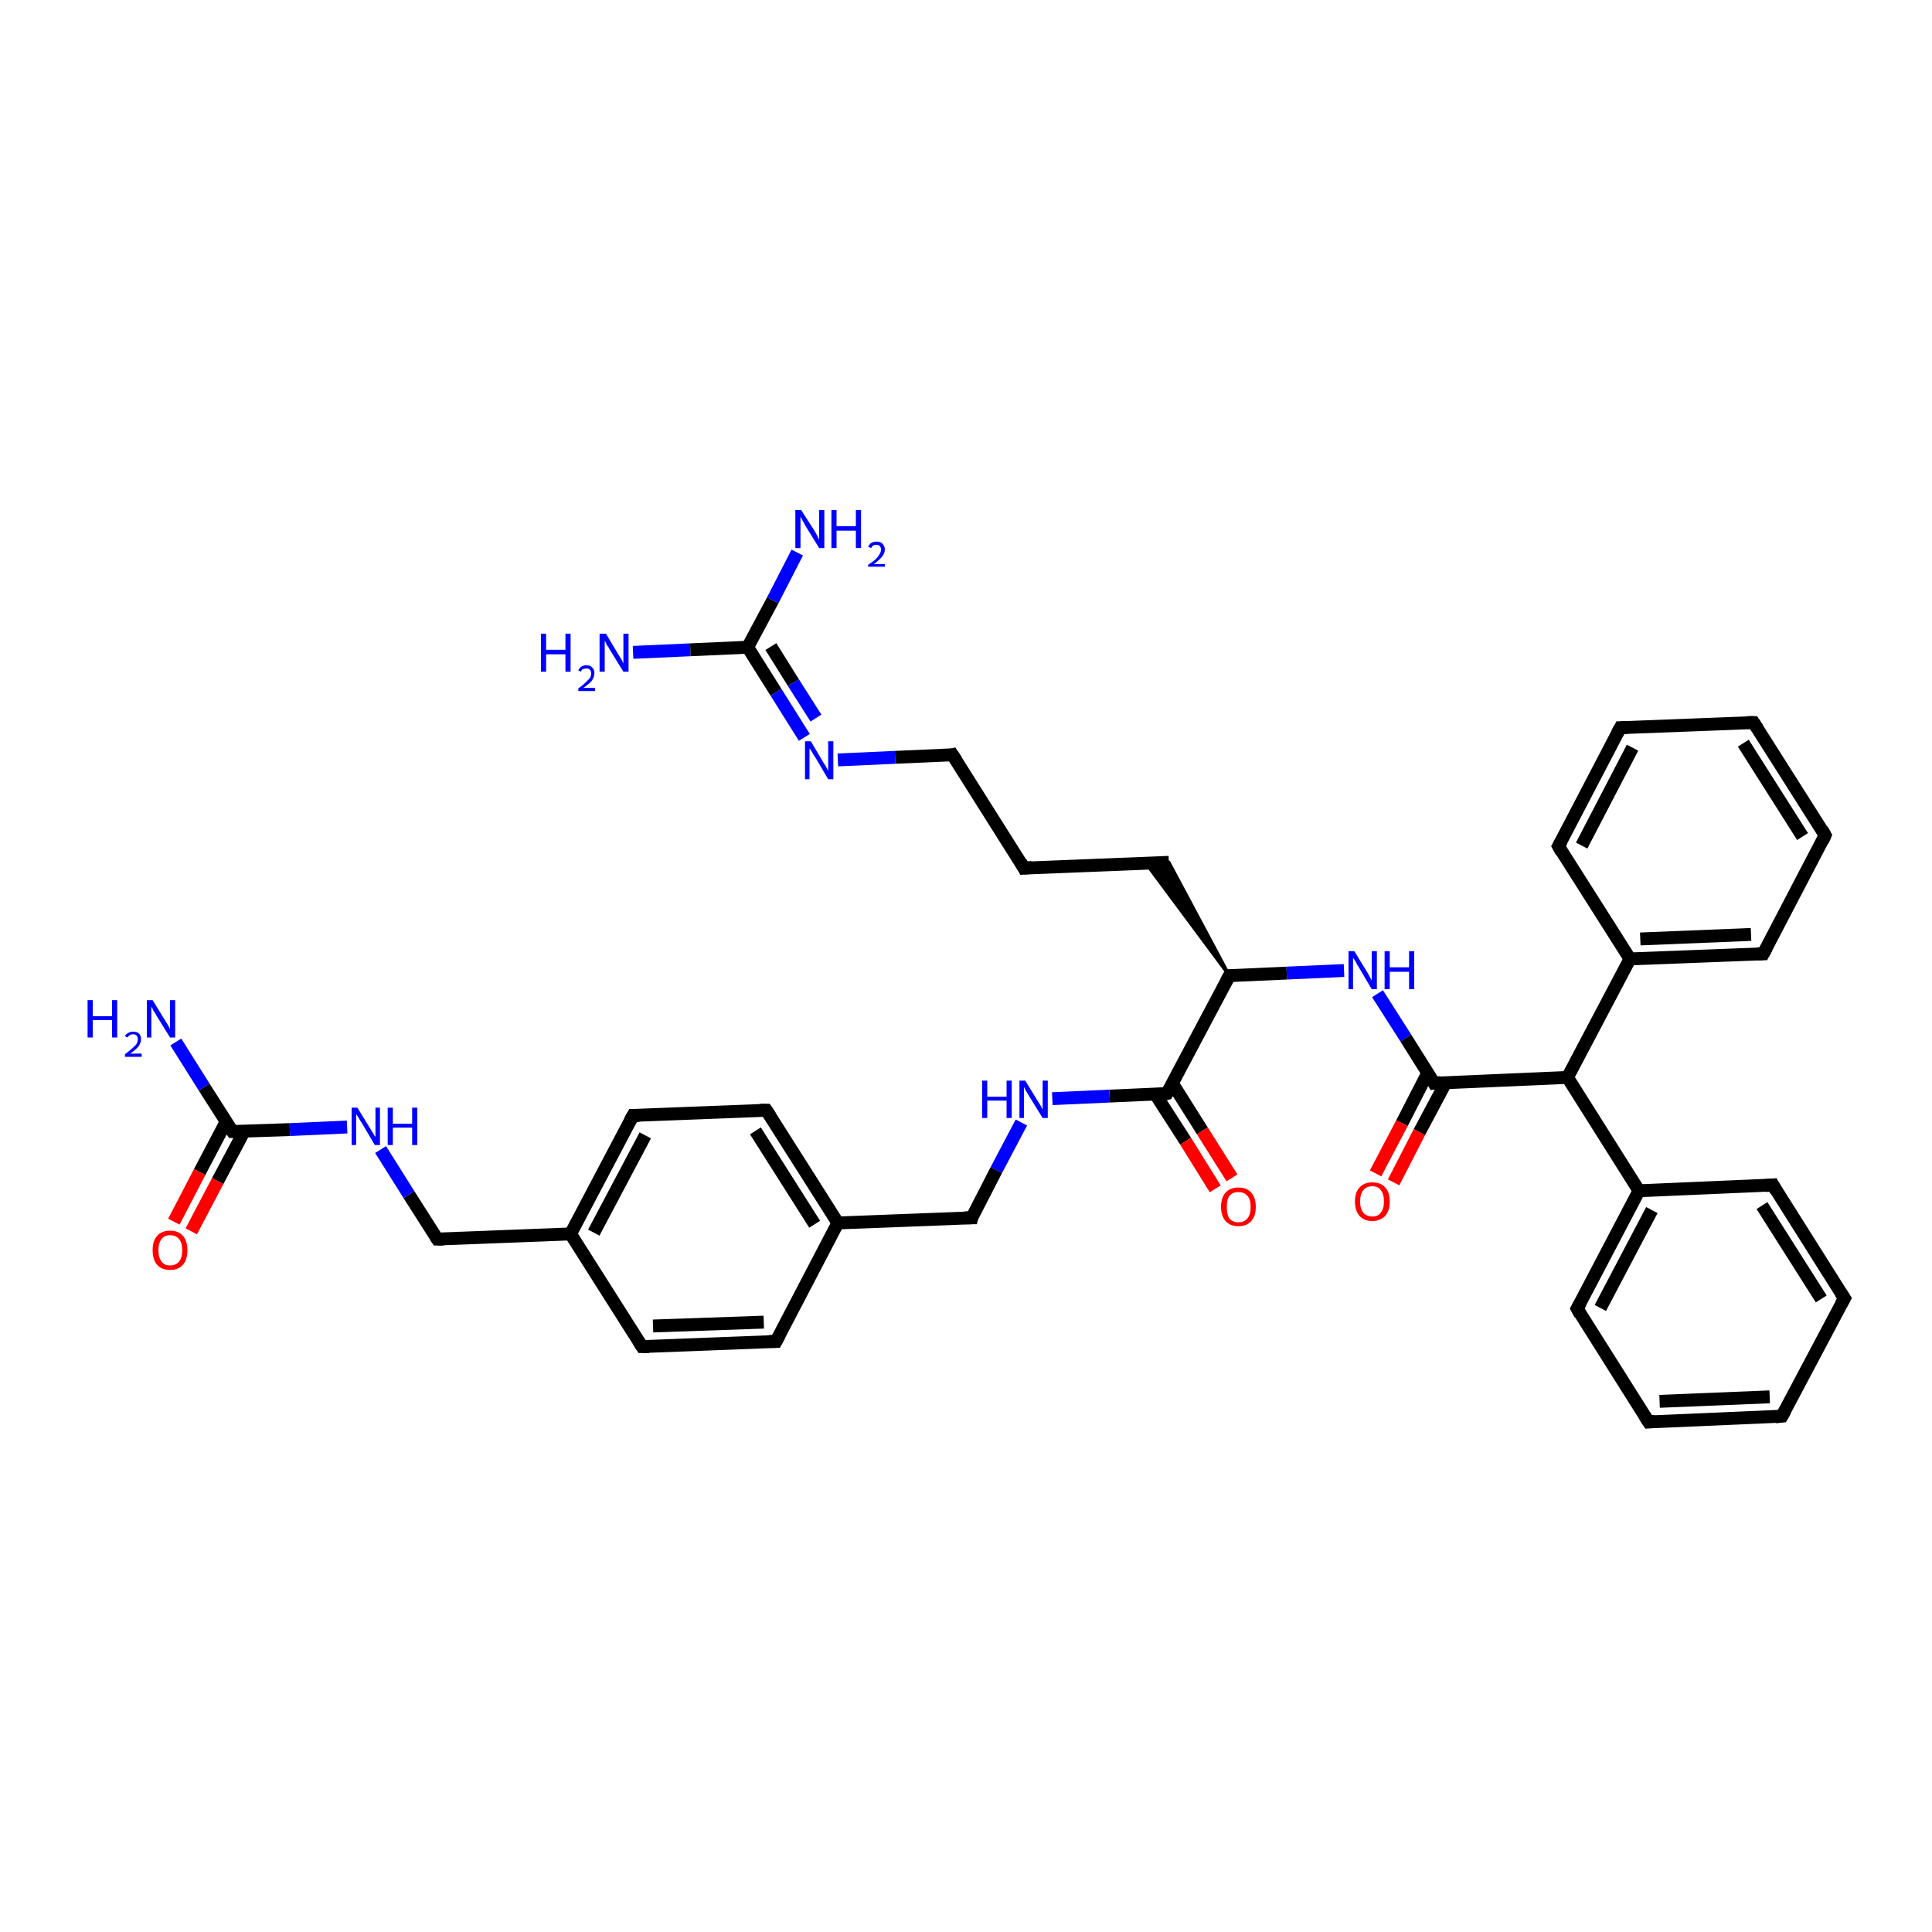 <?xml version='1.0' encoding='iso-8859-1'?>
<svg version='1.1' baseProfile='full'
              xmlns='http://www.w3.org/2000/svg'
                      xmlns:rdkit='http://www.rdkit.org/xml'
                      xmlns:xlink='http://www.w3.org/1999/xlink'
                  xml:space='preserve'
width='300px' height='300px' viewBox='0 0 300 300'>
<!-- END OF HEADER -->
<rect style='opacity:1.0;fill:#FFFFFF;stroke:none' width='300.0' height='300.0' x='0.0' y='0.0'> </rect>
<path class='bond-0 atom-0 atom-1' d='M 98.3,101.3 L 107.2,100.9' style='fill:none;fill-rule:evenodd;stroke:#0000FF;stroke-width:2.0px;stroke-linecap:butt;stroke-linejoin:miter;stroke-opacity:1' />
<path class='bond-0 atom-0 atom-1' d='M 107.2,100.9 L 116.1,100.5' style='fill:none;fill-rule:evenodd;stroke:#000000;stroke-width:2.0px;stroke-linecap:butt;stroke-linejoin:miter;stroke-opacity:1' />
<path class='bond-1 atom-1 atom-2' d='M 116.1,100.5 L 120.0,93.2' style='fill:none;fill-rule:evenodd;stroke:#000000;stroke-width:2.0px;stroke-linecap:butt;stroke-linejoin:miter;stroke-opacity:1' />
<path class='bond-1 atom-1 atom-2' d='M 120.0,93.2 L 123.8,85.8' style='fill:none;fill-rule:evenodd;stroke:#0000FF;stroke-width:2.0px;stroke-linecap:butt;stroke-linejoin:miter;stroke-opacity:1' />
<path class='bond-2 atom-1 atom-3' d='M 116.1,100.5 L 120.5,107.5' style='fill:none;fill-rule:evenodd;stroke:#000000;stroke-width:2.0px;stroke-linecap:butt;stroke-linejoin:miter;stroke-opacity:1' />
<path class='bond-2 atom-1 atom-3' d='M 120.5,107.5 L 124.9,114.5' style='fill:none;fill-rule:evenodd;stroke:#0000FF;stroke-width:2.0px;stroke-linecap:butt;stroke-linejoin:miter;stroke-opacity:1' />
<path class='bond-2 atom-1 atom-3' d='M 119.7,100.4 L 123.2,106.0' style='fill:none;fill-rule:evenodd;stroke:#000000;stroke-width:2.0px;stroke-linecap:butt;stroke-linejoin:miter;stroke-opacity:1' />
<path class='bond-2 atom-1 atom-3' d='M 123.2,106.0 L 126.7,111.5' style='fill:none;fill-rule:evenodd;stroke:#0000FF;stroke-width:2.0px;stroke-linecap:butt;stroke-linejoin:miter;stroke-opacity:1' />
<path class='bond-3 atom-3 atom-4' d='M 130.1,118.0 L 139.0,117.6' style='fill:none;fill-rule:evenodd;stroke:#0000FF;stroke-width:2.0px;stroke-linecap:butt;stroke-linejoin:miter;stroke-opacity:1' />
<path class='bond-3 atom-3 atom-4' d='M 139.0,117.6 L 147.9,117.2' style='fill:none;fill-rule:evenodd;stroke:#000000;stroke-width:2.0px;stroke-linecap:butt;stroke-linejoin:miter;stroke-opacity:1' />
<path class='bond-4 atom-4 atom-5' d='M 147.9,117.2 L 159.0,134.8' style='fill:none;fill-rule:evenodd;stroke:#000000;stroke-width:2.0px;stroke-linecap:butt;stroke-linejoin:miter;stroke-opacity:1' />
<path class='bond-5 atom-5 atom-6' d='M 159.0,134.8 L 181.5,133.9' style='fill:none;fill-rule:evenodd;stroke:#000000;stroke-width:2.0px;stroke-linecap:butt;stroke-linejoin:miter;stroke-opacity:1' />
<path class='bond-6 atom-7 atom-6' d='M 190.9,151.5 L 177.9,134.0 L 181.5,133.9 Z' style='fill:#000000;fill-rule:evenodd;fill-opacity:1;stroke:#000000;stroke-width:0.5px;stroke-linecap:butt;stroke-linejoin:miter;stroke-opacity:1;' />
<path class='bond-7 atom-7 atom-8' d='M 190.9,151.5 L 199.8,151.1' style='fill:none;fill-rule:evenodd;stroke:#000000;stroke-width:2.0px;stroke-linecap:butt;stroke-linejoin:miter;stroke-opacity:1' />
<path class='bond-7 atom-7 atom-8' d='M 199.8,151.1 L 208.7,150.7' style='fill:none;fill-rule:evenodd;stroke:#0000FF;stroke-width:2.0px;stroke-linecap:butt;stroke-linejoin:miter;stroke-opacity:1' />
<path class='bond-8 atom-8 atom-9' d='M 213.9,154.3 L 218.3,161.2' style='fill:none;fill-rule:evenodd;stroke:#0000FF;stroke-width:2.0px;stroke-linecap:butt;stroke-linejoin:miter;stroke-opacity:1' />
<path class='bond-8 atom-8 atom-9' d='M 218.3,161.2 L 222.7,168.2' style='fill:none;fill-rule:evenodd;stroke:#000000;stroke-width:2.0px;stroke-linecap:butt;stroke-linejoin:miter;stroke-opacity:1' />
<path class='bond-9 atom-9 atom-10' d='M 221.7,166.6 L 217.7,174.4' style='fill:none;fill-rule:evenodd;stroke:#000000;stroke-width:2.0px;stroke-linecap:butt;stroke-linejoin:miter;stroke-opacity:1' />
<path class='bond-9 atom-9 atom-10' d='M 217.7,174.4 L 213.6,182.2' style='fill:none;fill-rule:evenodd;stroke:#FF0000;stroke-width:2.0px;stroke-linecap:butt;stroke-linejoin:miter;stroke-opacity:1' />
<path class='bond-9 atom-9 atom-10' d='M 224.5,168.1 L 220.4,175.8' style='fill:none;fill-rule:evenodd;stroke:#000000;stroke-width:2.0px;stroke-linecap:butt;stroke-linejoin:miter;stroke-opacity:1' />
<path class='bond-9 atom-9 atom-10' d='M 220.4,175.8 L 216.4,183.6' style='fill:none;fill-rule:evenodd;stroke:#FF0000;stroke-width:2.0px;stroke-linecap:butt;stroke-linejoin:miter;stroke-opacity:1' />
<path class='bond-10 atom-9 atom-11' d='M 222.7,168.2 L 243.4,167.3' style='fill:none;fill-rule:evenodd;stroke:#000000;stroke-width:2.0px;stroke-linecap:butt;stroke-linejoin:miter;stroke-opacity:1' />
<path class='bond-11 atom-11 atom-12' d='M 243.4,167.3 L 254.5,184.9' style='fill:none;fill-rule:evenodd;stroke:#000000;stroke-width:2.0px;stroke-linecap:butt;stroke-linejoin:miter;stroke-opacity:1' />
<path class='bond-12 atom-12 atom-13' d='M 254.5,184.9 L 244.9,203.2' style='fill:none;fill-rule:evenodd;stroke:#000000;stroke-width:2.0px;stroke-linecap:butt;stroke-linejoin:miter;stroke-opacity:1' />
<path class='bond-12 atom-12 atom-13' d='M 256.5,187.9 L 248.5,203.1' style='fill:none;fill-rule:evenodd;stroke:#000000;stroke-width:2.0px;stroke-linecap:butt;stroke-linejoin:miter;stroke-opacity:1' />
<path class='bond-13 atom-13 atom-14' d='M 244.9,203.2 L 256.0,220.8' style='fill:none;fill-rule:evenodd;stroke:#000000;stroke-width:2.0px;stroke-linecap:butt;stroke-linejoin:miter;stroke-opacity:1' />
<path class='bond-14 atom-14 atom-15' d='M 256.0,220.8 L 276.7,219.9' style='fill:none;fill-rule:evenodd;stroke:#000000;stroke-width:2.0px;stroke-linecap:butt;stroke-linejoin:miter;stroke-opacity:1' />
<path class='bond-14 atom-14 atom-15' d='M 257.7,217.6 L 274.8,216.9' style='fill:none;fill-rule:evenodd;stroke:#000000;stroke-width:2.0px;stroke-linecap:butt;stroke-linejoin:miter;stroke-opacity:1' />
<path class='bond-15 atom-15 atom-16' d='M 276.7,219.9 L 286.4,201.6' style='fill:none;fill-rule:evenodd;stroke:#000000;stroke-width:2.0px;stroke-linecap:butt;stroke-linejoin:miter;stroke-opacity:1' />
<path class='bond-16 atom-16 atom-17' d='M 286.4,201.6 L 275.3,184.0' style='fill:none;fill-rule:evenodd;stroke:#000000;stroke-width:2.0px;stroke-linecap:butt;stroke-linejoin:miter;stroke-opacity:1' />
<path class='bond-16 atom-16 atom-17' d='M 282.8,201.7 L 273.6,187.2' style='fill:none;fill-rule:evenodd;stroke:#000000;stroke-width:2.0px;stroke-linecap:butt;stroke-linejoin:miter;stroke-opacity:1' />
<path class='bond-17 atom-11 atom-18' d='M 243.4,167.3 L 253.1,148.9' style='fill:none;fill-rule:evenodd;stroke:#000000;stroke-width:2.0px;stroke-linecap:butt;stroke-linejoin:miter;stroke-opacity:1' />
<path class='bond-18 atom-18 atom-19' d='M 253.1,148.9 L 273.8,148.1' style='fill:none;fill-rule:evenodd;stroke:#000000;stroke-width:2.0px;stroke-linecap:butt;stroke-linejoin:miter;stroke-opacity:1' />
<path class='bond-18 atom-18 atom-19' d='M 254.7,145.8 L 271.9,145.1' style='fill:none;fill-rule:evenodd;stroke:#000000;stroke-width:2.0px;stroke-linecap:butt;stroke-linejoin:miter;stroke-opacity:1' />
<path class='bond-19 atom-19 atom-20' d='M 273.8,148.1 L 283.4,129.7' style='fill:none;fill-rule:evenodd;stroke:#000000;stroke-width:2.0px;stroke-linecap:butt;stroke-linejoin:miter;stroke-opacity:1' />
<path class='bond-20 atom-20 atom-21' d='M 283.4,129.7 L 272.3,112.2' style='fill:none;fill-rule:evenodd;stroke:#000000;stroke-width:2.0px;stroke-linecap:butt;stroke-linejoin:miter;stroke-opacity:1' />
<path class='bond-20 atom-20 atom-21' d='M 279.9,129.9 L 270.7,115.4' style='fill:none;fill-rule:evenodd;stroke:#000000;stroke-width:2.0px;stroke-linecap:butt;stroke-linejoin:miter;stroke-opacity:1' />
<path class='bond-21 atom-21 atom-22' d='M 272.3,112.2 L 251.6,113.0' style='fill:none;fill-rule:evenodd;stroke:#000000;stroke-width:2.0px;stroke-linecap:butt;stroke-linejoin:miter;stroke-opacity:1' />
<path class='bond-22 atom-22 atom-23' d='M 251.6,113.0 L 242.0,131.4' style='fill:none;fill-rule:evenodd;stroke:#000000;stroke-width:2.0px;stroke-linecap:butt;stroke-linejoin:miter;stroke-opacity:1' />
<path class='bond-22 atom-22 atom-23' d='M 253.5,116.1 L 245.6,131.3' style='fill:none;fill-rule:evenodd;stroke:#000000;stroke-width:2.0px;stroke-linecap:butt;stroke-linejoin:miter;stroke-opacity:1' />
<path class='bond-23 atom-7 atom-24' d='M 190.9,151.5 L 181.2,169.8' style='fill:none;fill-rule:evenodd;stroke:#000000;stroke-width:2.0px;stroke-linecap:butt;stroke-linejoin:miter;stroke-opacity:1' />
<path class='bond-24 atom-24 atom-25' d='M 179.4,169.9 L 184.1,177.2' style='fill:none;fill-rule:evenodd;stroke:#000000;stroke-width:2.0px;stroke-linecap:butt;stroke-linejoin:miter;stroke-opacity:1' />
<path class='bond-24 atom-24 atom-25' d='M 184.1,177.2 L 188.7,184.6' style='fill:none;fill-rule:evenodd;stroke:#FF0000;stroke-width:2.0px;stroke-linecap:butt;stroke-linejoin:miter;stroke-opacity:1' />
<path class='bond-24 atom-24 atom-25' d='M 182.1,168.3 L 186.7,175.6' style='fill:none;fill-rule:evenodd;stroke:#000000;stroke-width:2.0px;stroke-linecap:butt;stroke-linejoin:miter;stroke-opacity:1' />
<path class='bond-24 atom-24 atom-25' d='M 186.7,175.6 L 191.3,182.9' style='fill:none;fill-rule:evenodd;stroke:#FF0000;stroke-width:2.0px;stroke-linecap:butt;stroke-linejoin:miter;stroke-opacity:1' />
<path class='bond-25 atom-24 atom-26' d='M 181.2,169.8 L 172.3,170.2' style='fill:none;fill-rule:evenodd;stroke:#000000;stroke-width:2.0px;stroke-linecap:butt;stroke-linejoin:miter;stroke-opacity:1' />
<path class='bond-25 atom-24 atom-26' d='M 172.3,170.2 L 163.4,170.6' style='fill:none;fill-rule:evenodd;stroke:#0000FF;stroke-width:2.0px;stroke-linecap:butt;stroke-linejoin:miter;stroke-opacity:1' />
<path class='bond-26 atom-26 atom-27' d='M 158.6,174.3 L 154.7,181.7' style='fill:none;fill-rule:evenodd;stroke:#0000FF;stroke-width:2.0px;stroke-linecap:butt;stroke-linejoin:miter;stroke-opacity:1' />
<path class='bond-26 atom-26 atom-27' d='M 154.7,181.7 L 150.9,189.1' style='fill:none;fill-rule:evenodd;stroke:#000000;stroke-width:2.0px;stroke-linecap:butt;stroke-linejoin:miter;stroke-opacity:1' />
<path class='bond-27 atom-27 atom-28' d='M 150.9,189.1 L 130.1,189.9' style='fill:none;fill-rule:evenodd;stroke:#000000;stroke-width:2.0px;stroke-linecap:butt;stroke-linejoin:miter;stroke-opacity:1' />
<path class='bond-28 atom-28 atom-29' d='M 130.1,189.9 L 119.0,172.4' style='fill:none;fill-rule:evenodd;stroke:#000000;stroke-width:2.0px;stroke-linecap:butt;stroke-linejoin:miter;stroke-opacity:1' />
<path class='bond-28 atom-28 atom-29' d='M 126.5,190.1 L 117.3,175.6' style='fill:none;fill-rule:evenodd;stroke:#000000;stroke-width:2.0px;stroke-linecap:butt;stroke-linejoin:miter;stroke-opacity:1' />
<path class='bond-29 atom-29 atom-30' d='M 119.0,172.4 L 98.3,173.2' style='fill:none;fill-rule:evenodd;stroke:#000000;stroke-width:2.0px;stroke-linecap:butt;stroke-linejoin:miter;stroke-opacity:1' />
<path class='bond-30 atom-30 atom-31' d='M 98.3,173.2 L 88.6,191.6' style='fill:none;fill-rule:evenodd;stroke:#000000;stroke-width:2.0px;stroke-linecap:butt;stroke-linejoin:miter;stroke-opacity:1' />
<path class='bond-30 atom-30 atom-31' d='M 100.2,176.3 L 92.2,191.4' style='fill:none;fill-rule:evenodd;stroke:#000000;stroke-width:2.0px;stroke-linecap:butt;stroke-linejoin:miter;stroke-opacity:1' />
<path class='bond-31 atom-31 atom-32' d='M 88.6,191.6 L 67.9,192.4' style='fill:none;fill-rule:evenodd;stroke:#000000;stroke-width:2.0px;stroke-linecap:butt;stroke-linejoin:miter;stroke-opacity:1' />
<path class='bond-32 atom-32 atom-33' d='M 67.9,192.4 L 63.5,185.5' style='fill:none;fill-rule:evenodd;stroke:#000000;stroke-width:2.0px;stroke-linecap:butt;stroke-linejoin:miter;stroke-opacity:1' />
<path class='bond-32 atom-32 atom-33' d='M 63.5,185.5 L 59.1,178.5' style='fill:none;fill-rule:evenodd;stroke:#0000FF;stroke-width:2.0px;stroke-linecap:butt;stroke-linejoin:miter;stroke-opacity:1' />
<path class='bond-33 atom-33 atom-34' d='M 53.9,175.0 L 45.0,175.4' style='fill:none;fill-rule:evenodd;stroke:#0000FF;stroke-width:2.0px;stroke-linecap:butt;stroke-linejoin:miter;stroke-opacity:1' />
<path class='bond-33 atom-33 atom-34' d='M 45.0,175.4 L 36.1,175.7' style='fill:none;fill-rule:evenodd;stroke:#000000;stroke-width:2.0px;stroke-linecap:butt;stroke-linejoin:miter;stroke-opacity:1' />
<path class='bond-34 atom-34 atom-35' d='M 36.1,175.7 L 31.7,168.8' style='fill:none;fill-rule:evenodd;stroke:#000000;stroke-width:2.0px;stroke-linecap:butt;stroke-linejoin:miter;stroke-opacity:1' />
<path class='bond-34 atom-34 atom-35' d='M 31.7,168.8 L 27.3,161.8' style='fill:none;fill-rule:evenodd;stroke:#0000FF;stroke-width:2.0px;stroke-linecap:butt;stroke-linejoin:miter;stroke-opacity:1' />
<path class='bond-35 atom-34 atom-36' d='M 35.1,174.2 L 31.0,182.0' style='fill:none;fill-rule:evenodd;stroke:#000000;stroke-width:2.0px;stroke-linecap:butt;stroke-linejoin:miter;stroke-opacity:1' />
<path class='bond-35 atom-34 atom-36' d='M 31.0,182.0 L 27.0,189.7' style='fill:none;fill-rule:evenodd;stroke:#FF0000;stroke-width:2.0px;stroke-linecap:butt;stroke-linejoin:miter;stroke-opacity:1' />
<path class='bond-35 atom-34 atom-36' d='M 37.9,175.7 L 33.8,183.4' style='fill:none;fill-rule:evenodd;stroke:#000000;stroke-width:2.0px;stroke-linecap:butt;stroke-linejoin:miter;stroke-opacity:1' />
<path class='bond-35 atom-34 atom-36' d='M 33.8,183.4 L 29.7,191.2' style='fill:none;fill-rule:evenodd;stroke:#FF0000;stroke-width:2.0px;stroke-linecap:butt;stroke-linejoin:miter;stroke-opacity:1' />
<path class='bond-36 atom-31 atom-37' d='M 88.6,191.6 L 99.7,209.1' style='fill:none;fill-rule:evenodd;stroke:#000000;stroke-width:2.0px;stroke-linecap:butt;stroke-linejoin:miter;stroke-opacity:1' />
<path class='bond-37 atom-37 atom-38' d='M 99.7,209.1 L 120.5,208.3' style='fill:none;fill-rule:evenodd;stroke:#000000;stroke-width:2.0px;stroke-linecap:butt;stroke-linejoin:miter;stroke-opacity:1' />
<path class='bond-37 atom-37 atom-38' d='M 101.4,205.9 L 118.6,205.3' style='fill:none;fill-rule:evenodd;stroke:#000000;stroke-width:2.0px;stroke-linecap:butt;stroke-linejoin:miter;stroke-opacity:1' />
<path class='bond-38 atom-17 atom-12' d='M 275.3,184.0 L 254.5,184.9' style='fill:none;fill-rule:evenodd;stroke:#000000;stroke-width:2.0px;stroke-linecap:butt;stroke-linejoin:miter;stroke-opacity:1' />
<path class='bond-39 atom-23 atom-18' d='M 242.0,131.4 L 253.1,148.9' style='fill:none;fill-rule:evenodd;stroke:#000000;stroke-width:2.0px;stroke-linecap:butt;stroke-linejoin:miter;stroke-opacity:1' />
<path class='bond-40 atom-38 atom-28' d='M 120.5,208.3 L 130.1,189.9' style='fill:none;fill-rule:evenodd;stroke:#000000;stroke-width:2.0px;stroke-linecap:butt;stroke-linejoin:miter;stroke-opacity:1' />
<path d='M 147.5,117.3 L 147.9,117.2 L 148.5,118.1' style='fill:none;stroke:#000000;stroke-width:2.0px;stroke-linecap:butt;stroke-linejoin:miter;stroke-opacity:1;' />
<path d='M 158.5,133.9 L 159.0,134.8 L 160.2,134.7' style='fill:none;stroke:#000000;stroke-width:2.0px;stroke-linecap:butt;stroke-linejoin:miter;stroke-opacity:1;' />
<path d='M 191.3,151.5 L 190.9,151.5 L 190.4,152.4' style='fill:none;stroke:#000000;stroke-width:2.0px;stroke-linecap:butt;stroke-linejoin:miter;stroke-opacity:1;' />
<path d='M 222.5,167.8 L 222.7,168.2 L 223.7,168.1' style='fill:none;stroke:#000000;stroke-width:2.0px;stroke-linecap:butt;stroke-linejoin:miter;stroke-opacity:1;' />
<path d='M 245.4,202.3 L 244.9,203.2 L 245.4,204.1' style='fill:none;stroke:#000000;stroke-width:2.0px;stroke-linecap:butt;stroke-linejoin:miter;stroke-opacity:1;' />
<path d='M 255.4,219.9 L 256.0,220.8 L 257.0,220.7' style='fill:none;stroke:#000000;stroke-width:2.0px;stroke-linecap:butt;stroke-linejoin:miter;stroke-opacity:1;' />
<path d='M 275.7,220.0 L 276.7,219.9 L 277.2,219.0' style='fill:none;stroke:#000000;stroke-width:2.0px;stroke-linecap:butt;stroke-linejoin:miter;stroke-opacity:1;' />
<path d='M 285.9,202.5 L 286.4,201.6 L 285.8,200.7' style='fill:none;stroke:#000000;stroke-width:2.0px;stroke-linecap:butt;stroke-linejoin:miter;stroke-opacity:1;' />
<path d='M 275.8,184.9 L 275.3,184.0 L 274.2,184.1' style='fill:none;stroke:#000000;stroke-width:2.0px;stroke-linecap:butt;stroke-linejoin:miter;stroke-opacity:1;' />
<path d='M 272.8,148.1 L 273.8,148.1 L 274.3,147.2' style='fill:none;stroke:#000000;stroke-width:2.0px;stroke-linecap:butt;stroke-linejoin:miter;stroke-opacity:1;' />
<path d='M 283.0,130.6 L 283.4,129.7 L 282.9,128.8' style='fill:none;stroke:#000000;stroke-width:2.0px;stroke-linecap:butt;stroke-linejoin:miter;stroke-opacity:1;' />
<path d='M 272.9,113.1 L 272.3,112.2 L 271.3,112.2' style='fill:none;stroke:#000000;stroke-width:2.0px;stroke-linecap:butt;stroke-linejoin:miter;stroke-opacity:1;' />
<path d='M 252.7,113.0 L 251.6,113.0 L 251.1,113.9' style='fill:none;stroke:#000000;stroke-width:2.0px;stroke-linecap:butt;stroke-linejoin:miter;stroke-opacity:1;' />
<path d='M 242.5,130.5 L 242.0,131.4 L 242.5,132.3' style='fill:none;stroke:#000000;stroke-width:2.0px;stroke-linecap:butt;stroke-linejoin:miter;stroke-opacity:1;' />
<path d='M 181.7,168.9 L 181.2,169.8 L 180.8,169.9' style='fill:none;stroke:#000000;stroke-width:2.0px;stroke-linecap:butt;stroke-linejoin:miter;stroke-opacity:1;' />
<path d='M 151.0,188.7 L 150.9,189.1 L 149.8,189.1' style='fill:none;stroke:#000000;stroke-width:2.0px;stroke-linecap:butt;stroke-linejoin:miter;stroke-opacity:1;' />
<path d='M 119.6,173.3 L 119.0,172.4 L 118.0,172.4' style='fill:none;stroke:#000000;stroke-width:2.0px;stroke-linecap:butt;stroke-linejoin:miter;stroke-opacity:1;' />
<path d='M 99.3,173.2 L 98.3,173.2 L 97.8,174.1' style='fill:none;stroke:#000000;stroke-width:2.0px;stroke-linecap:butt;stroke-linejoin:miter;stroke-opacity:1;' />
<path d='M 68.9,192.4 L 67.9,192.4 L 67.7,192.1' style='fill:none;stroke:#000000;stroke-width:2.0px;stroke-linecap:butt;stroke-linejoin:miter;stroke-opacity:1;' />
<path d='M 36.5,175.7 L 36.1,175.7 L 35.9,175.4' style='fill:none;stroke:#000000;stroke-width:2.0px;stroke-linecap:butt;stroke-linejoin:miter;stroke-opacity:1;' />
<path d='M 99.2,208.3 L 99.7,209.1 L 100.8,209.1' style='fill:none;stroke:#000000;stroke-width:2.0px;stroke-linecap:butt;stroke-linejoin:miter;stroke-opacity:1;' />
<path d='M 119.4,208.3 L 120.5,208.3 L 121.0,207.4' style='fill:none;stroke:#000000;stroke-width:2.0px;stroke-linecap:butt;stroke-linejoin:miter;stroke-opacity:1;' />
<path class='atom-0' d='M 84.0 98.4
L 84.8 98.4
L 84.8 100.9
L 87.8 100.9
L 87.8 98.4
L 88.6 98.4
L 88.6 104.3
L 87.8 104.3
L 87.8 101.6
L 84.8 101.6
L 84.8 104.3
L 84.0 104.3
L 84.0 98.4
' fill='#0000FF'/>
<path class='atom-0' d='M 89.8 104.1
Q 89.9 103.8, 90.3 103.5
Q 90.6 103.3, 91.1 103.3
Q 91.7 103.3, 92.0 103.7
Q 92.3 104.0, 92.3 104.5
Q 92.3 105.1, 91.9 105.7
Q 91.5 106.2, 90.6 106.8
L 92.4 106.8
L 92.4 107.3
L 89.8 107.3
L 89.8 106.9
Q 90.5 106.4, 90.9 106.0
Q 91.3 105.6, 91.6 105.3
Q 91.8 104.9, 91.8 104.6
Q 91.8 104.2, 91.6 104.0
Q 91.4 103.8, 91.1 103.8
Q 90.8 103.8, 90.5 103.9
Q 90.3 104.0, 90.2 104.3
L 89.8 104.1
' fill='#0000FF'/>
<path class='atom-0' d='M 94.1 98.4
L 96.0 101.6
Q 96.2 101.9, 96.5 102.4
Q 96.8 103.0, 96.8 103.0
L 96.8 98.4
L 97.6 98.4
L 97.6 104.3
L 96.8 104.3
L 94.7 100.9
Q 94.5 100.5, 94.2 100.1
Q 94.0 99.6, 93.9 99.5
L 93.9 104.3
L 93.1 104.3
L 93.1 98.4
L 94.1 98.4
' fill='#0000FF'/>
<path class='atom-2' d='M 124.4 79.2
L 126.4 82.3
Q 126.6 82.6, 126.9 83.2
Q 127.2 83.8, 127.2 83.8
L 127.2 79.2
L 128.0 79.2
L 128.0 85.1
L 127.2 85.1
L 125.1 81.7
Q 124.9 81.3, 124.6 80.8
Q 124.4 80.4, 124.3 80.2
L 124.3 85.1
L 123.5 85.1
L 123.5 79.2
L 124.4 79.2
' fill='#0000FF'/>
<path class='atom-2' d='M 129.1 79.2
L 129.9 79.2
L 129.9 81.7
L 132.9 81.7
L 132.9 79.2
L 133.7 79.2
L 133.7 85.1
L 132.9 85.1
L 132.9 82.4
L 129.9 82.4
L 129.9 85.1
L 129.1 85.1
L 129.1 79.2
' fill='#0000FF'/>
<path class='atom-2' d='M 134.8 84.9
Q 135.0 84.5, 135.3 84.3
Q 135.7 84.1, 136.1 84.1
Q 136.7 84.1, 137.0 84.4
Q 137.4 84.8, 137.4 85.3
Q 137.4 85.9, 137.0 86.4
Q 136.5 87.0, 135.7 87.6
L 137.4 87.6
L 137.4 88.0
L 134.8 88.0
L 134.8 87.7
Q 135.6 87.2, 136.0 86.8
Q 136.4 86.4, 136.6 86.0
Q 136.8 85.7, 136.8 85.3
Q 136.8 85.0, 136.6 84.8
Q 136.5 84.6, 136.1 84.6
Q 135.8 84.6, 135.6 84.7
Q 135.4 84.8, 135.3 85.1
L 134.8 84.9
' fill='#0000FF'/>
<path class='atom-3' d='M 125.9 115.1
L 127.8 118.3
Q 128.0 118.6, 128.3 119.1
Q 128.6 119.7, 128.6 119.7
L 128.6 115.1
L 129.4 115.1
L 129.4 121.0
L 128.6 121.0
L 126.6 117.6
Q 126.3 117.2, 126.1 116.8
Q 125.8 116.3, 125.7 116.2
L 125.7 121.0
L 125.0 121.0
L 125.0 115.1
L 125.9 115.1
' fill='#0000FF'/>
<path class='atom-8' d='M 210.3 147.7
L 212.2 150.8
Q 212.4 151.1, 212.7 151.7
Q 213.0 152.2, 213.0 152.3
L 213.0 147.7
L 213.8 147.7
L 213.8 153.6
L 213.0 153.6
L 211.0 150.2
Q 210.7 149.8, 210.5 149.3
Q 210.2 148.9, 210.1 148.7
L 210.1 153.6
L 209.4 153.6
L 209.4 147.7
L 210.3 147.7
' fill='#0000FF'/>
<path class='atom-8' d='M 215.0 147.7
L 215.8 147.7
L 215.8 150.2
L 218.8 150.2
L 218.8 147.7
L 219.6 147.7
L 219.6 153.6
L 218.8 153.6
L 218.8 150.9
L 215.8 150.9
L 215.8 153.6
L 215.0 153.6
L 215.0 147.7
' fill='#0000FF'/>
<path class='atom-10' d='M 210.4 186.6
Q 210.4 185.1, 211.1 184.4
Q 211.8 183.6, 213.1 183.6
Q 214.4 183.6, 215.1 184.4
Q 215.8 185.1, 215.8 186.6
Q 215.8 188.0, 215.1 188.8
Q 214.3 189.6, 213.1 189.6
Q 211.8 189.6, 211.1 188.8
Q 210.4 188.0, 210.4 186.6
M 213.1 188.9
Q 214.0 188.9, 214.4 188.3
Q 214.9 187.7, 214.9 186.6
Q 214.9 185.4, 214.4 184.8
Q 214.0 184.2, 213.1 184.2
Q 212.2 184.2, 211.7 184.8
Q 211.2 185.4, 211.2 186.6
Q 211.2 187.7, 211.7 188.3
Q 212.2 188.9, 213.1 188.9
' fill='#FF0000'/>
<path class='atom-25' d='M 189.6 187.4
Q 189.6 186.0, 190.3 185.2
Q 191.0 184.4, 192.3 184.4
Q 193.6 184.4, 194.3 185.2
Q 195.0 186.0, 195.0 187.4
Q 195.0 188.8, 194.3 189.6
Q 193.6 190.4, 192.3 190.4
Q 191.0 190.4, 190.3 189.6
Q 189.6 188.8, 189.6 187.4
M 192.3 189.8
Q 193.2 189.8, 193.7 189.2
Q 194.2 188.6, 194.2 187.4
Q 194.2 186.2, 193.7 185.7
Q 193.2 185.1, 192.3 185.1
Q 191.4 185.1, 190.9 185.7
Q 190.5 186.2, 190.5 187.4
Q 190.5 188.6, 190.9 189.2
Q 191.4 189.8, 192.3 189.8
' fill='#FF0000'/>
<path class='atom-26' d='M 152.5 167.8
L 153.3 167.8
L 153.3 170.3
L 156.3 170.3
L 156.3 167.8
L 157.1 167.8
L 157.1 173.6
L 156.3 173.6
L 156.3 170.9
L 153.3 170.9
L 153.3 173.6
L 152.5 173.6
L 152.5 167.8
' fill='#0000FF'/>
<path class='atom-26' d='M 159.2 167.8
L 161.1 170.9
Q 161.3 171.2, 161.6 171.7
Q 161.9 172.3, 161.9 172.3
L 161.9 167.8
L 162.7 167.8
L 162.7 173.6
L 161.9 173.6
L 159.8 170.2
Q 159.6 169.8, 159.3 169.4
Q 159.1 168.9, 159.0 168.8
L 159.0 173.6
L 158.3 173.6
L 158.3 167.8
L 159.2 167.8
' fill='#0000FF'/>
<path class='atom-33' d='M 55.5 172.0
L 57.4 175.1
Q 57.6 175.4, 57.9 175.9
Q 58.2 176.5, 58.3 176.5
L 58.3 172.0
L 59.0 172.0
L 59.0 177.8
L 58.2 177.8
L 56.2 174.4
Q 55.9 174.0, 55.7 173.6
Q 55.4 173.1, 55.3 173.0
L 55.3 177.8
L 54.6 177.8
L 54.6 172.0
L 55.5 172.0
' fill='#0000FF'/>
<path class='atom-33' d='M 60.2 172.0
L 61.0 172.0
L 61.0 174.5
L 64.0 174.5
L 64.0 172.0
L 64.8 172.0
L 64.8 177.8
L 64.0 177.8
L 64.0 175.1
L 61.0 175.1
L 61.0 177.8
L 60.2 177.8
L 60.2 172.0
' fill='#0000FF'/>
<path class='atom-35' d='M 13.6 155.3
L 14.4 155.3
L 14.4 157.8
L 17.4 157.8
L 17.4 155.3
L 18.2 155.3
L 18.2 161.1
L 17.4 161.1
L 17.4 158.4
L 14.4 158.4
L 14.4 161.1
L 13.6 161.1
L 13.6 155.3
' fill='#0000FF'/>
<path class='atom-35' d='M 19.4 160.9
Q 19.5 160.6, 19.9 160.4
Q 20.2 160.2, 20.7 160.2
Q 21.3 160.2, 21.6 160.5
Q 21.9 160.8, 21.9 161.4
Q 21.9 161.9, 21.5 162.5
Q 21.1 163.0, 20.2 163.6
L 22.0 163.6
L 22.0 164.1
L 19.4 164.1
L 19.4 163.7
Q 20.1 163.2, 20.5 162.8
Q 21.0 162.4, 21.2 162.1
Q 21.4 161.7, 21.4 161.4
Q 21.4 161.0, 21.2 160.8
Q 21.0 160.6, 20.7 160.6
Q 20.4 160.6, 20.2 160.7
Q 19.9 160.9, 19.8 161.1
L 19.4 160.9
' fill='#0000FF'/>
<path class='atom-35' d='M 23.7 155.3
L 25.6 158.4
Q 25.8 158.7, 26.1 159.2
Q 26.4 159.8, 26.4 159.8
L 26.4 155.3
L 27.2 155.3
L 27.2 161.1
L 26.4 161.1
L 24.3 157.7
Q 24.1 157.3, 23.8 156.9
Q 23.6 156.4, 23.5 156.3
L 23.5 161.1
L 22.8 161.1
L 22.8 155.3
L 23.7 155.3
' fill='#0000FF'/>
<path class='atom-36' d='M 23.7 194.1
Q 23.7 192.7, 24.4 191.9
Q 25.1 191.1, 26.4 191.1
Q 27.7 191.1, 28.4 191.9
Q 29.1 192.7, 29.1 194.1
Q 29.1 195.6, 28.4 196.4
Q 27.7 197.2, 26.4 197.2
Q 25.1 197.2, 24.4 196.4
Q 23.7 195.6, 23.7 194.1
M 26.4 196.5
Q 27.3 196.5, 27.8 195.9
Q 28.3 195.3, 28.3 194.1
Q 28.3 193.0, 27.8 192.4
Q 27.3 191.8, 26.4 191.8
Q 25.5 191.8, 25.1 192.4
Q 24.6 193.0, 24.6 194.1
Q 24.6 195.3, 25.1 195.9
Q 25.5 196.5, 26.4 196.5
' fill='#FF0000'/>
</svg>
